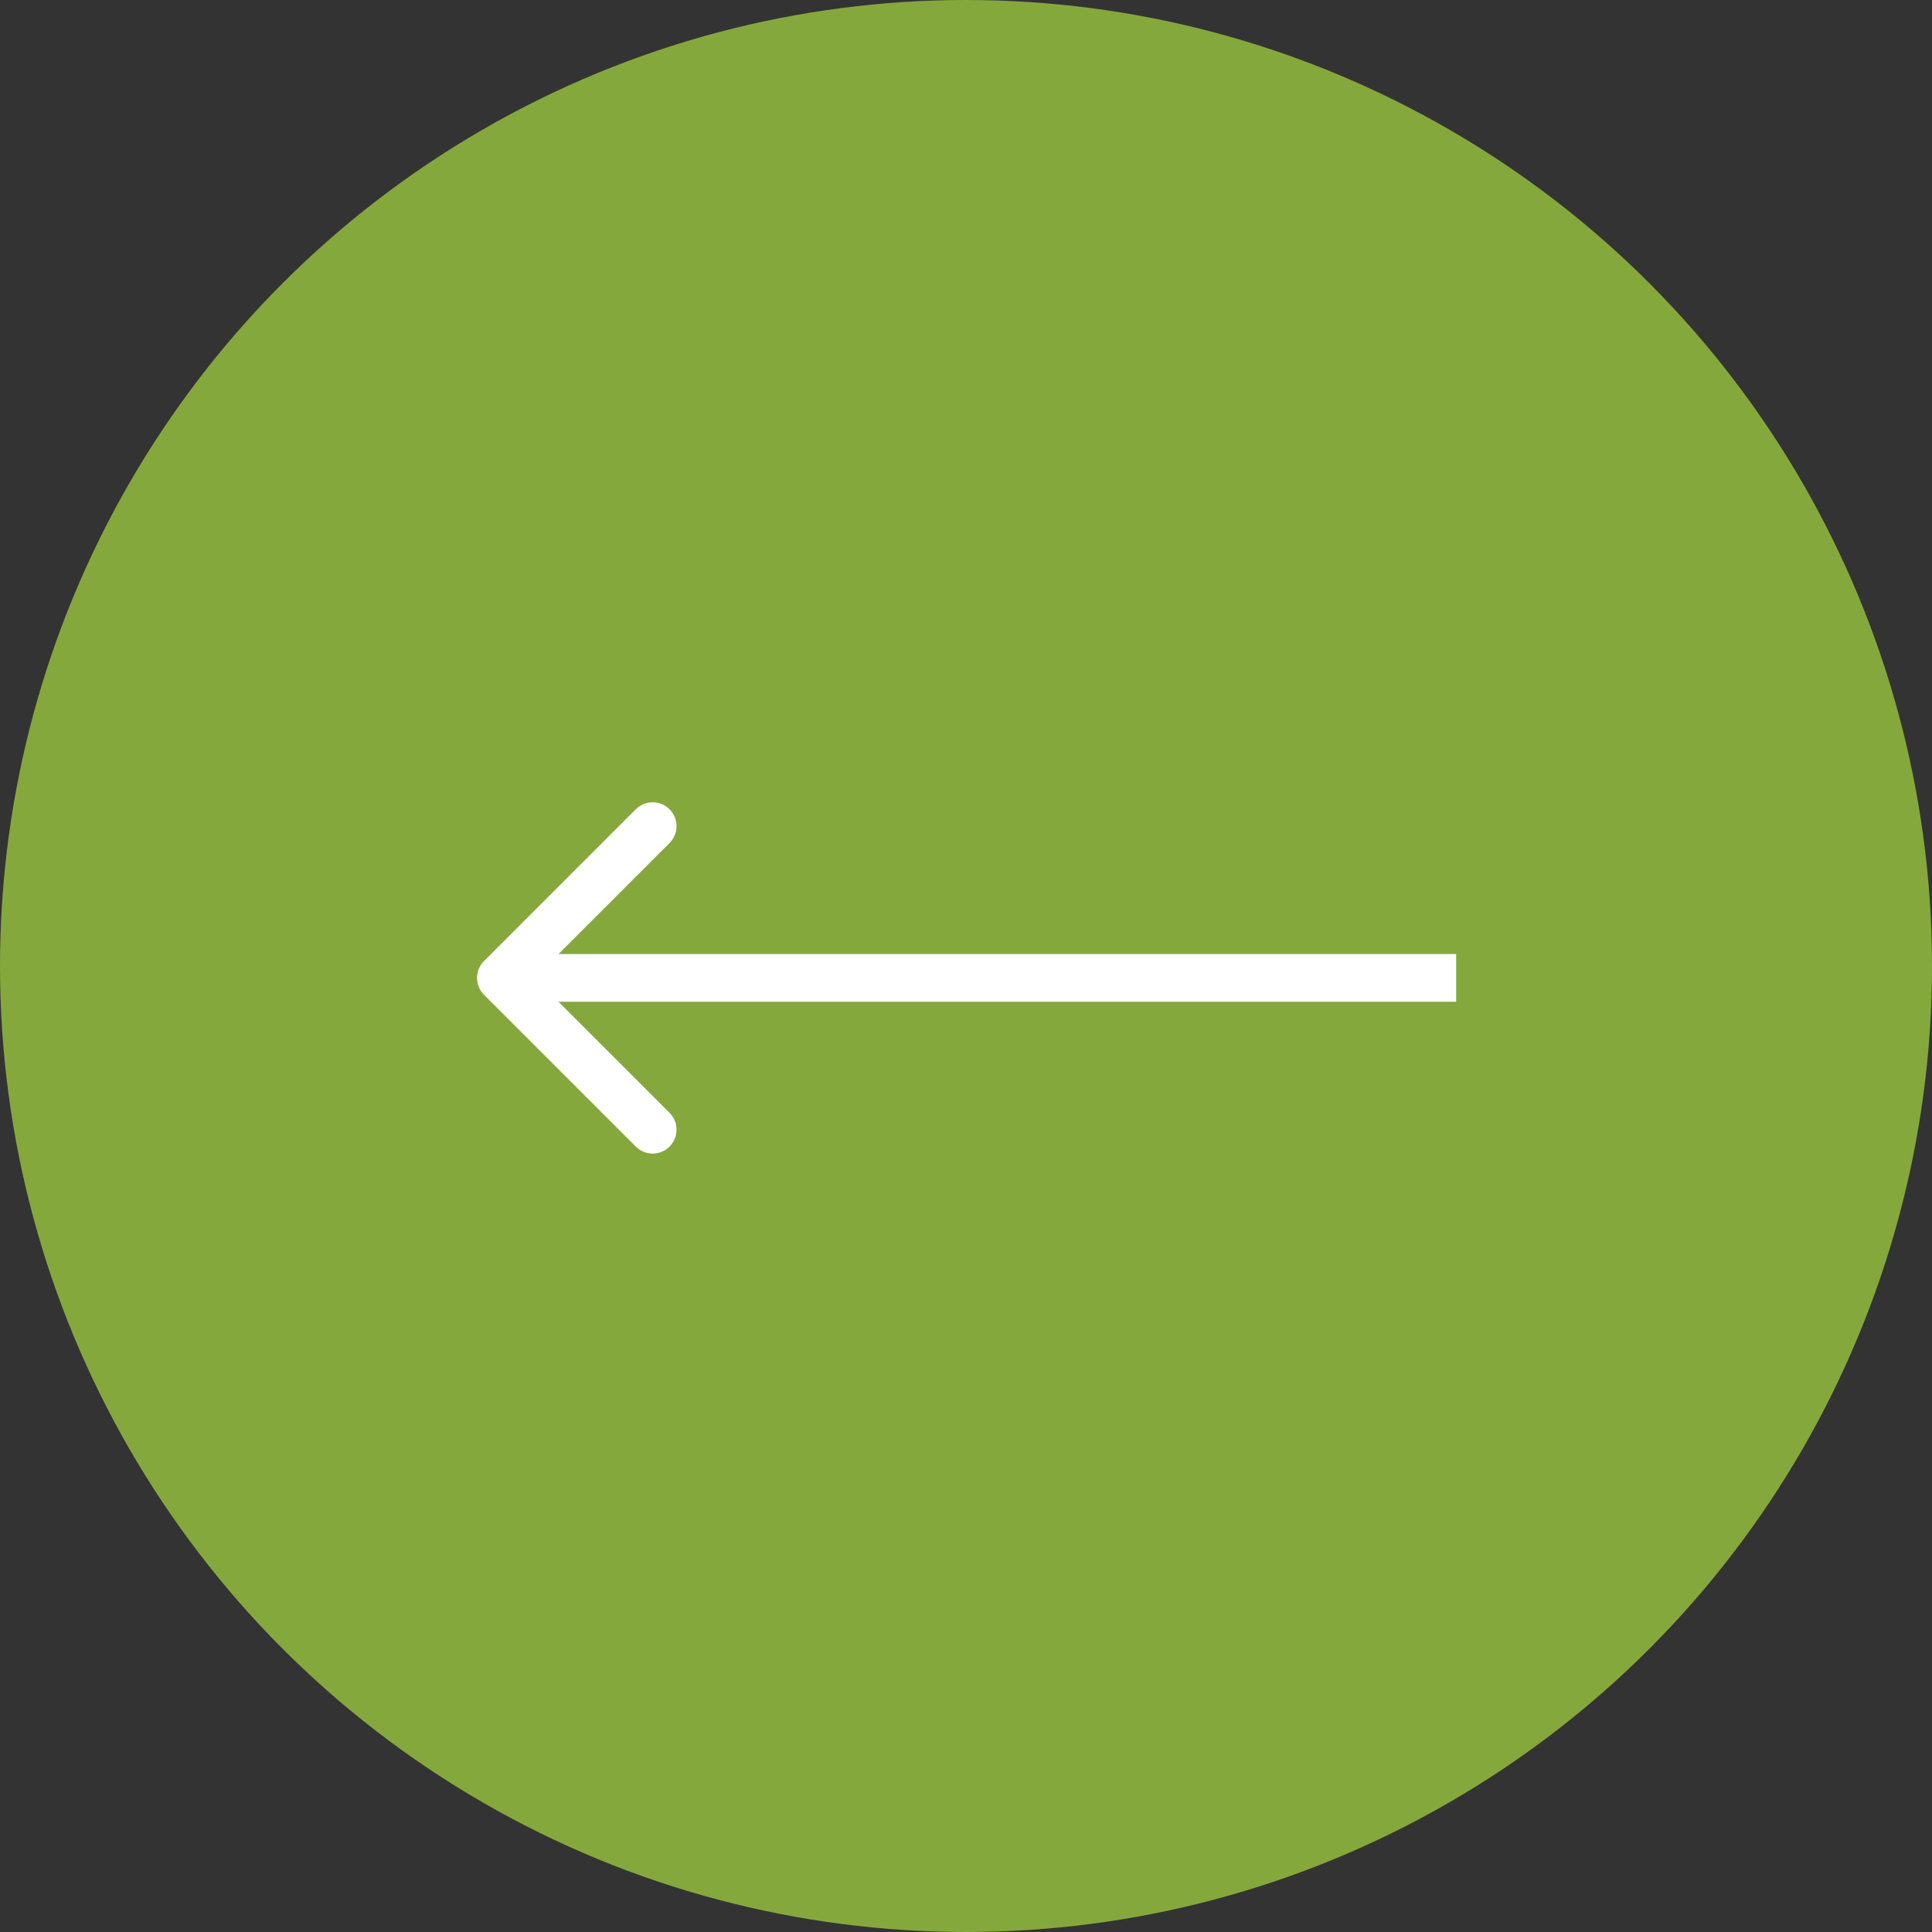 <?xml version="1.0" encoding="UTF-8"?> <svg xmlns="http://www.w3.org/2000/svg" width="81" height="81" viewBox="0 0 81 81" fill="none"><rect x="0" y="0" width="81" height="81" fill="#333333" stroke="none"/> <circle cx="40.5" cy="40.5" r="40.5" fill="#85A83C"></circle> <path d="M20.293 40.293C19.902 40.683 19.902 41.317 20.293 41.707L26.657 48.071C27.047 48.462 27.68 48.462 28.071 48.071C28.461 47.681 28.461 47.047 28.071 46.657L22.414 41L28.071 35.343C28.461 34.953 28.461 34.319 28.071 33.929C27.68 33.538 27.047 33.538 26.657 33.929L20.293 40.293ZM61.05 40L21 40V42L61.05 42V40Z" fill="white"></path> </svg> 